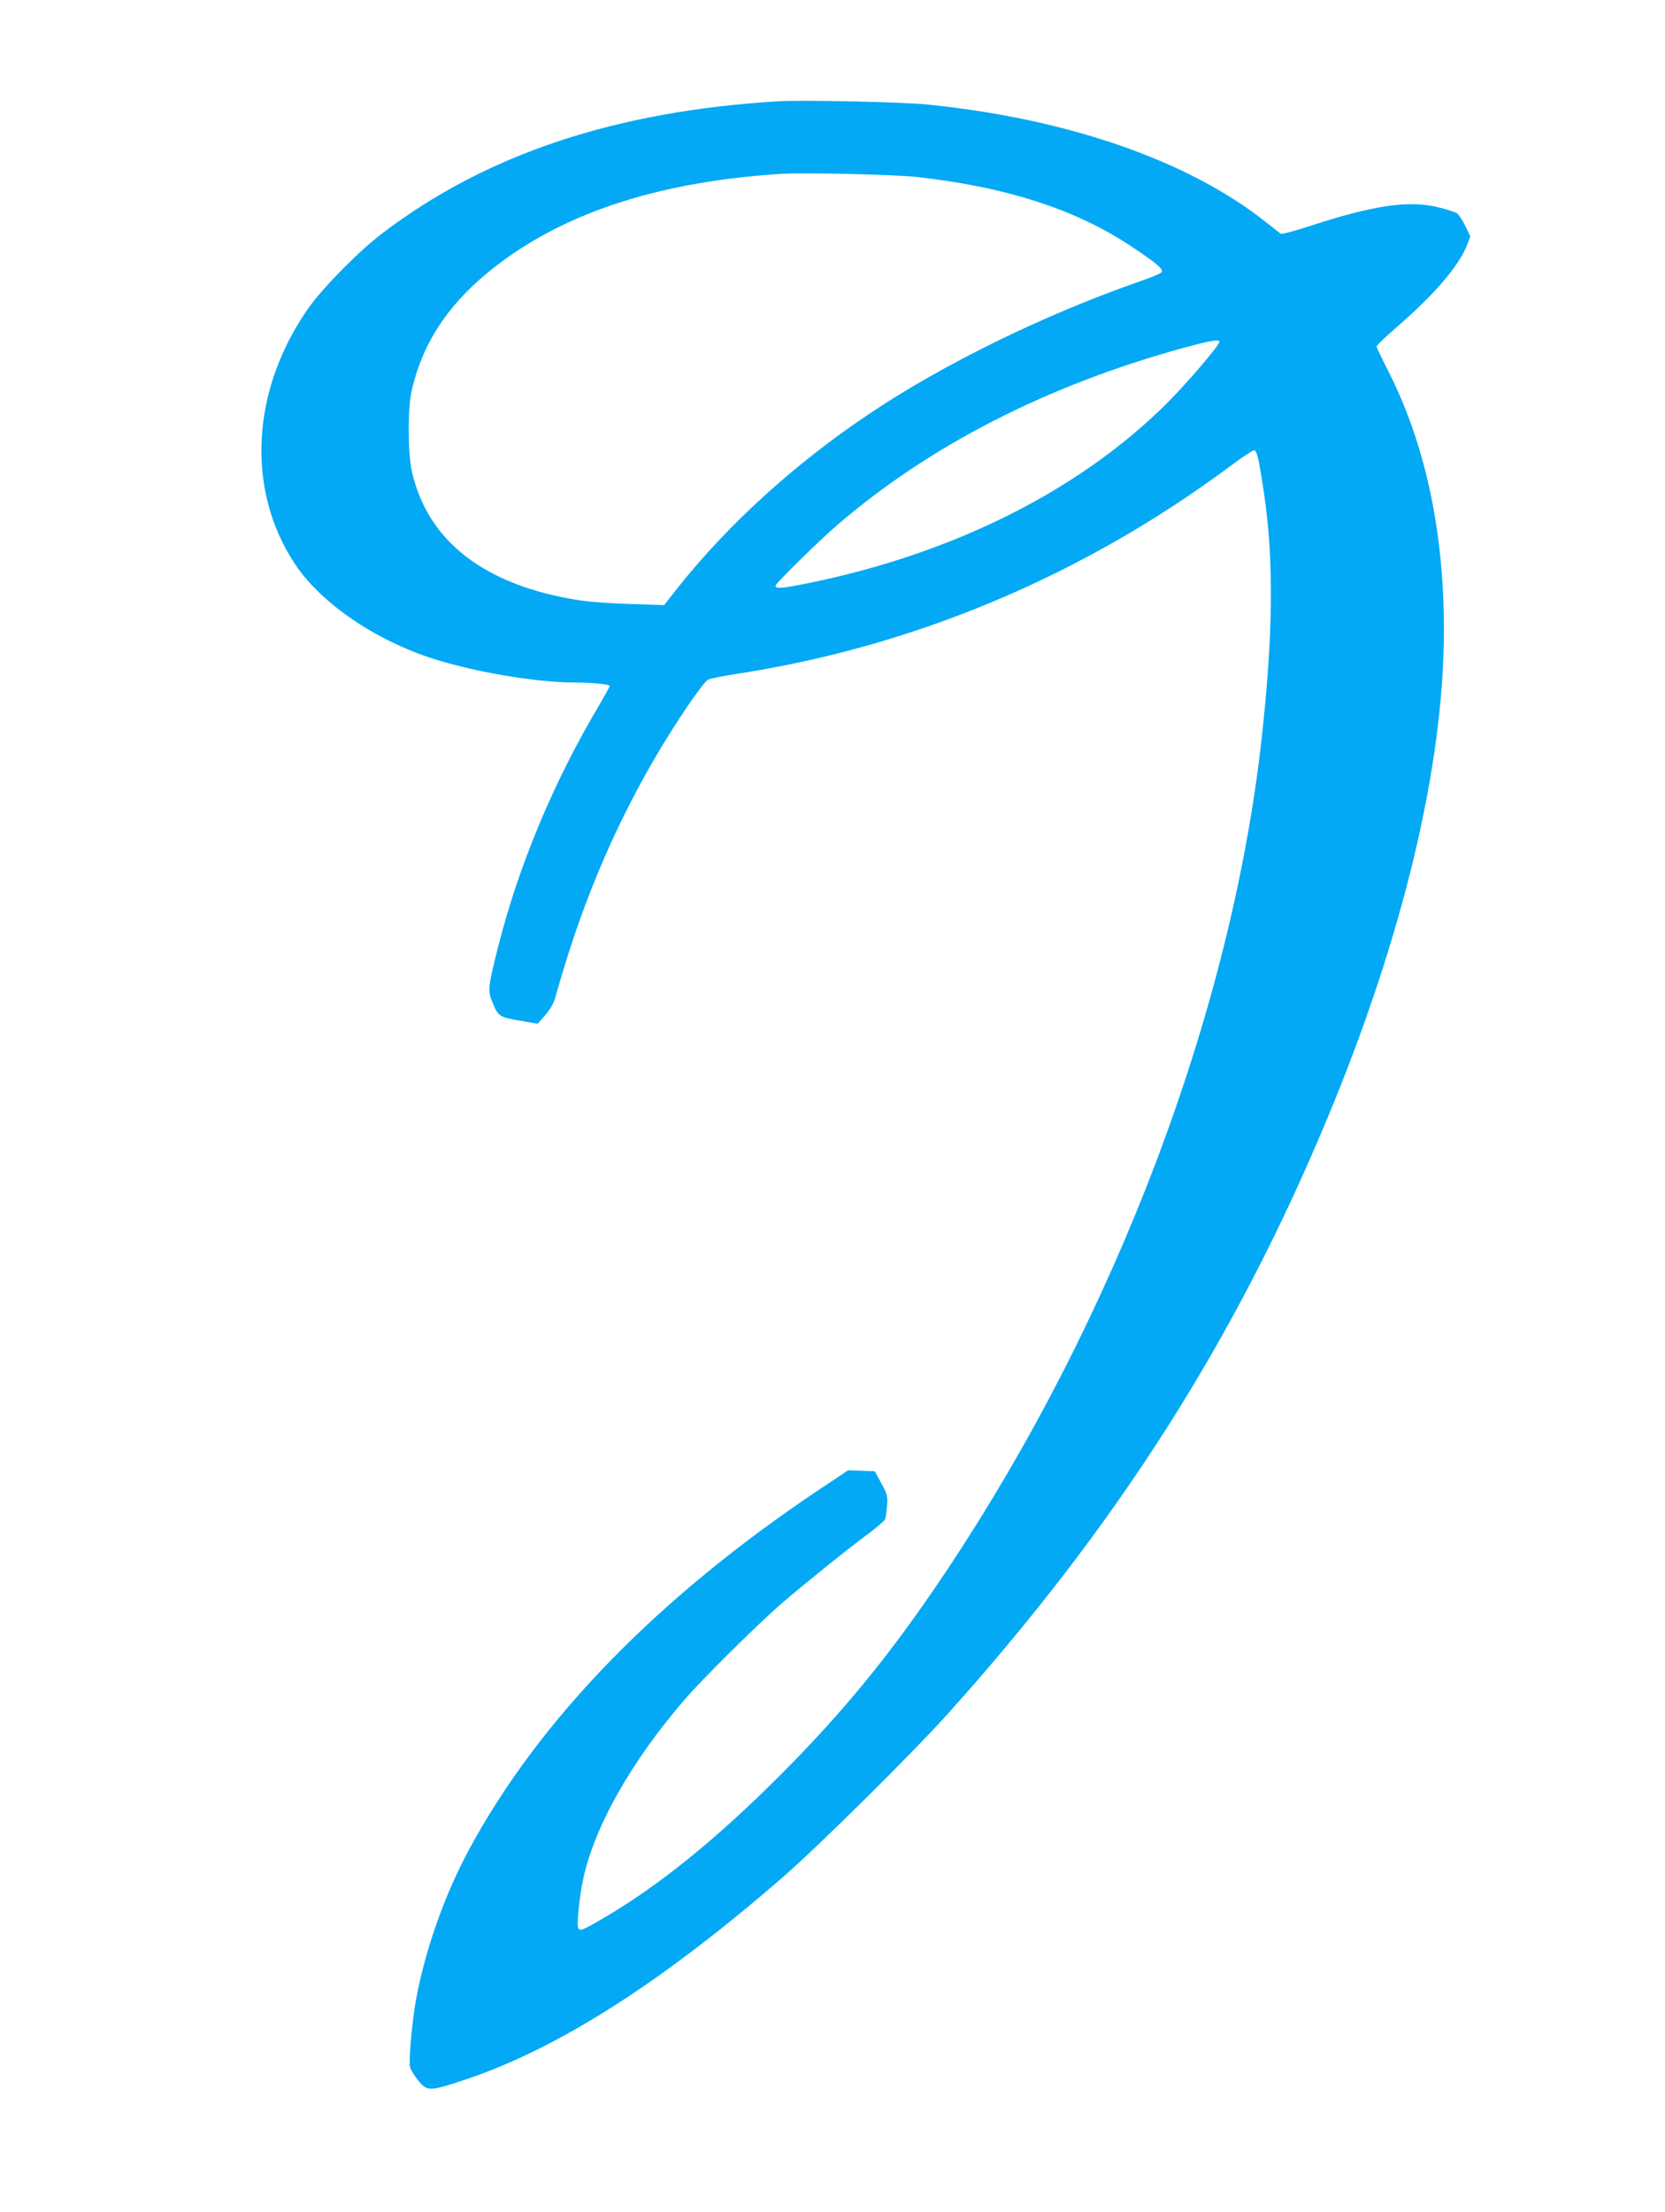 <?xml version="1.0" standalone="no"?>
<!DOCTYPE svg PUBLIC "-//W3C//DTD SVG 20010904//EN"
 "http://www.w3.org/TR/2001/REC-SVG-20010904/DTD/svg10.dtd">
<svg version="1.0" xmlns="http://www.w3.org/2000/svg"
 width="964pt" height="1280pt" viewBox="0 0 964 1280"
 preserveAspectRatio="xMidYMid meet">
<g transform="translate(0,1280) scale(0.1,-0.1)"
fill="#03a9f4" stroke="none">
<path d="M4510 12214 c-943 -56 -1692 -305 -2295 -763 -134 -101 -344 -314
-427 -431 -334 -473 -366 -1053 -81 -1483 147 -222 448 -431 778 -542 243 -81
613 -145 846 -145 97 0 199 -11 199 -20 0 -5 -27 -53 -59 -108 -265 -445 -467
-929 -586 -1398 -60 -237 -62 -258 -34 -325 33 -81 41 -86 158 -106 l104 -18
44 50 c29 34 49 68 59 105 144 516 325 950 571 1375 119 205 284 448 313 462
14 6 88 21 165 33 1026 157 2002 567 2855 1200 68 51 131 93 140 94 17 1 29
-50 59 -254 57 -385 52 -818 -15 -1420 -176 -1576 -847 -3347 -1826 -4814
-311 -466 -586 -804 -958 -1177 -383 -384 -723 -657 -1055 -847 -97 -56 -110
-60 -118 -38 -8 20 9 187 28 274 64 306 278 686 590 1047 108 125 427 440 565
559 144 123 376 310 497 399 50 37 94 76 98 85 3 9 8 44 11 77 4 55 2 66 -33
130 l-38 70 -77 3 -77 3 -168 -112 c-932 -623 -1618 -1327 -2025 -2079 -141
-260 -253 -575 -307 -861 -24 -125 -46 -367 -37 -402 3 -14 24 -48 46 -76 53
-66 66 -66 273 3 539 180 1136 561 1842 1174 205 178 755 723 956 947 978
1090 1656 2154 2191 3435 441 1057 678 2047 678 2835 0 577 -110 1082 -326
1505 -35 69 -64 130 -64 135 0 6 57 60 126 120 213 185 354 350 399 470 l18
46 -29 61 c-16 33 -38 67 -49 74 -11 7 -61 23 -110 35 -172 41 -373 11 -744
-110 -84 -28 -159 -47 -165 -44 -6 4 -45 34 -86 67 -448 356 -1147 599 -1960
681 -148 15 -715 27 -860 19z m795 -438 c524 -58 928 -189 1251 -406 138 -92
178 -126 171 -144 -3 -7 -61 -32 -129 -55 -554 -193 -1139 -479 -1571 -770
-424 -284 -807 -632 -1096 -994 l-86 -109 -190 6 c-104 3 -237 12 -295 21
-552 84 -886 342 -976 750 -23 106 -24 359 -1 461 66 294 228 529 513 743 402
301 940 471 1629 515 135 8 647 -4 780 -18z m1755 -954 c0 -21 -187 -239 -305
-357 -513 -510 -1249 -876 -2100 -1045 -132 -26 -165 -28 -165 -10 0 13 246
255 356 350 532 459 1216 810 2004 1026 153 42 210 52 210 36z"/>
</g>
</svg>
